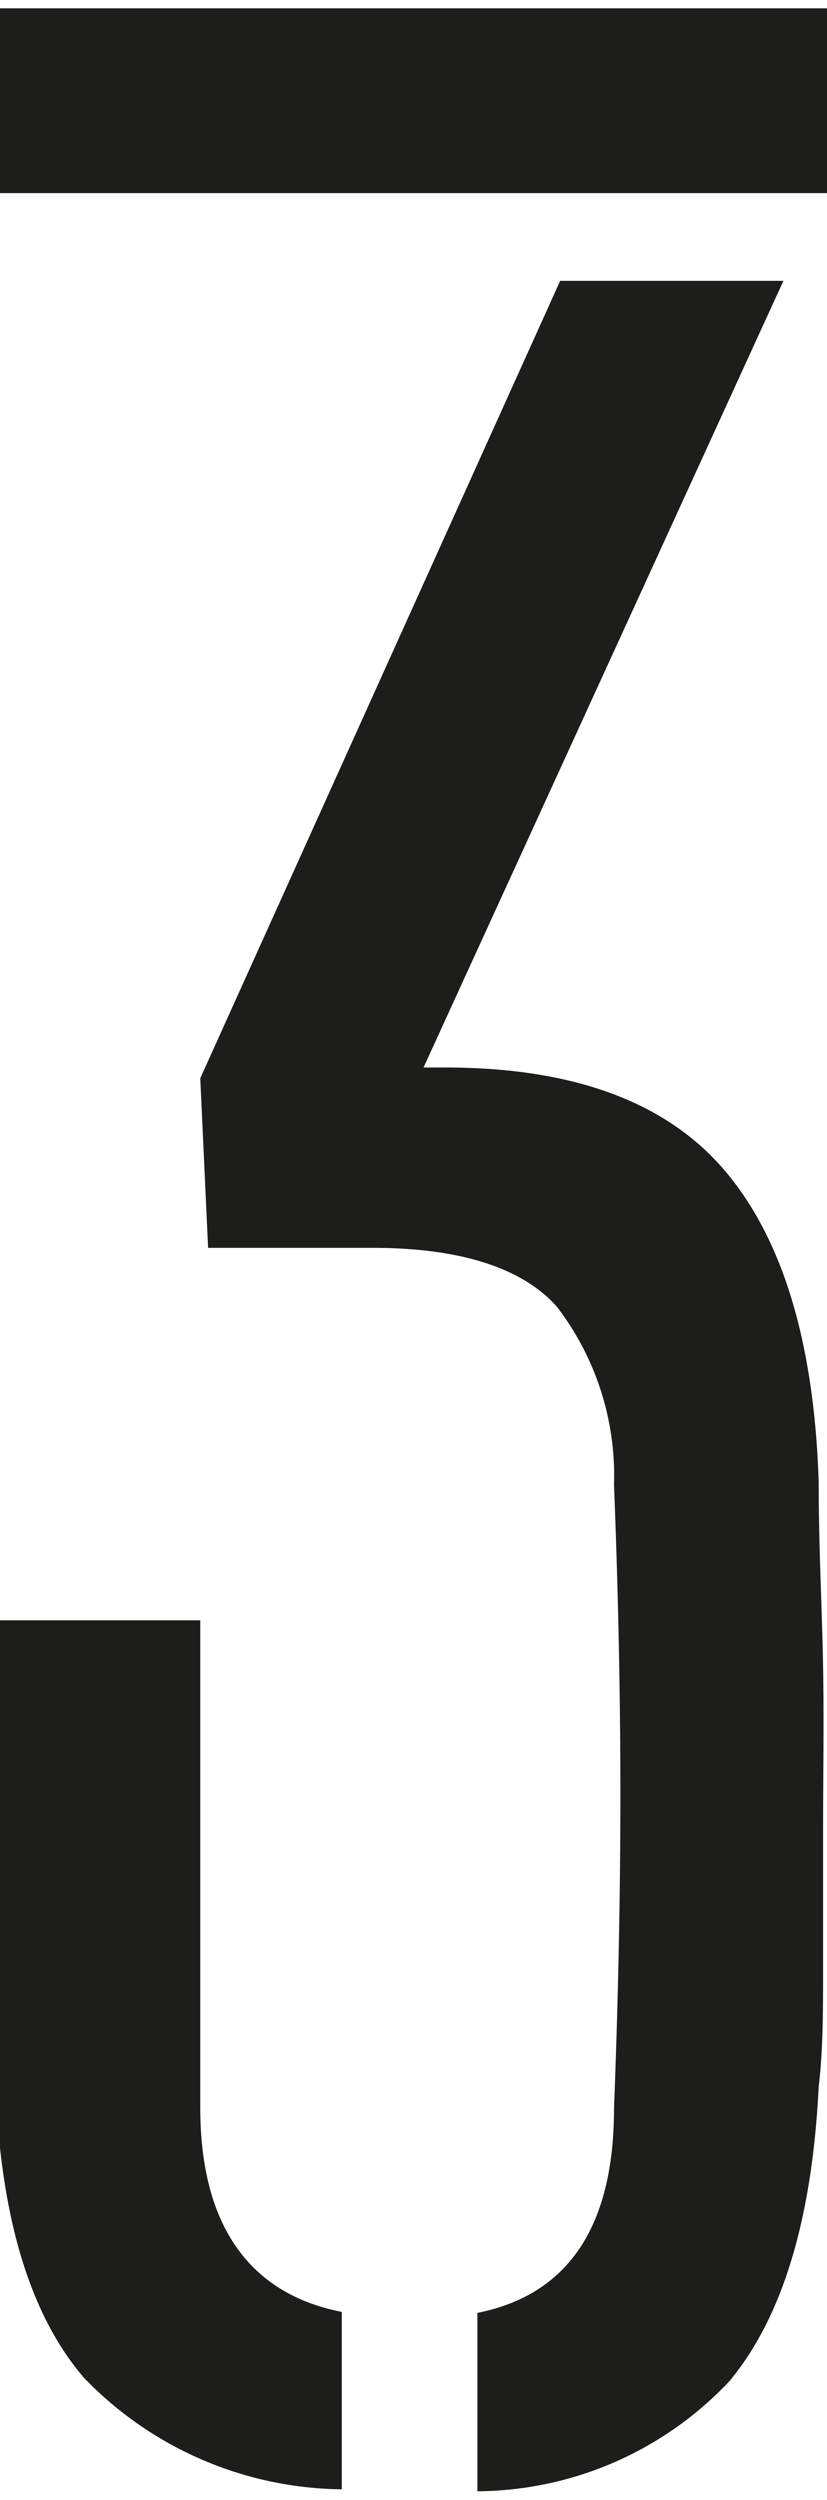 <svg xmlns="http://www.w3.org/2000/svg" id="Layer_1" data-name="Layer 1" viewBox="0 0 16.89 51.01"><defs><style>.cls-1{fill:#1d1d1b;}</style></defs><path class="cls-1" d="M-.09,42.58c0-1,0-1.91,0-2.85s0-1.93,0-3,0-2.29,0-3.67H4.09V43c0,2.4,1,3.8,2.89,4.17v3.62a7.42,7.42,0,0,1-5.26-2.27Q.07,46.61-.09,42.58Zm0-38.64V.17H17V3.94ZM9.75,47.19c1.86-.37,2.79-1.77,2.79-4.17.08-2.08.13-4.21.13-6.4s-.05-4.29-.13-6.33a5.66,5.66,0,0,0-1.16-3.62c-.71-.81-2-1.21-3.77-1.21l-3.36,0L4.09,22,11.44,5.73H16L8.65,21.78h.44q3.91,0,5.7,2.09t1.93,6.36c0,1.34.07,2.6.09,3.77s0,2.27,0,3.28,0,2,0,2.86,0,1.7-.09,2.44q-.2,4.05-1.82,6a7.13,7.13,0,0,1-5.15,2.25Z"></path></svg>
